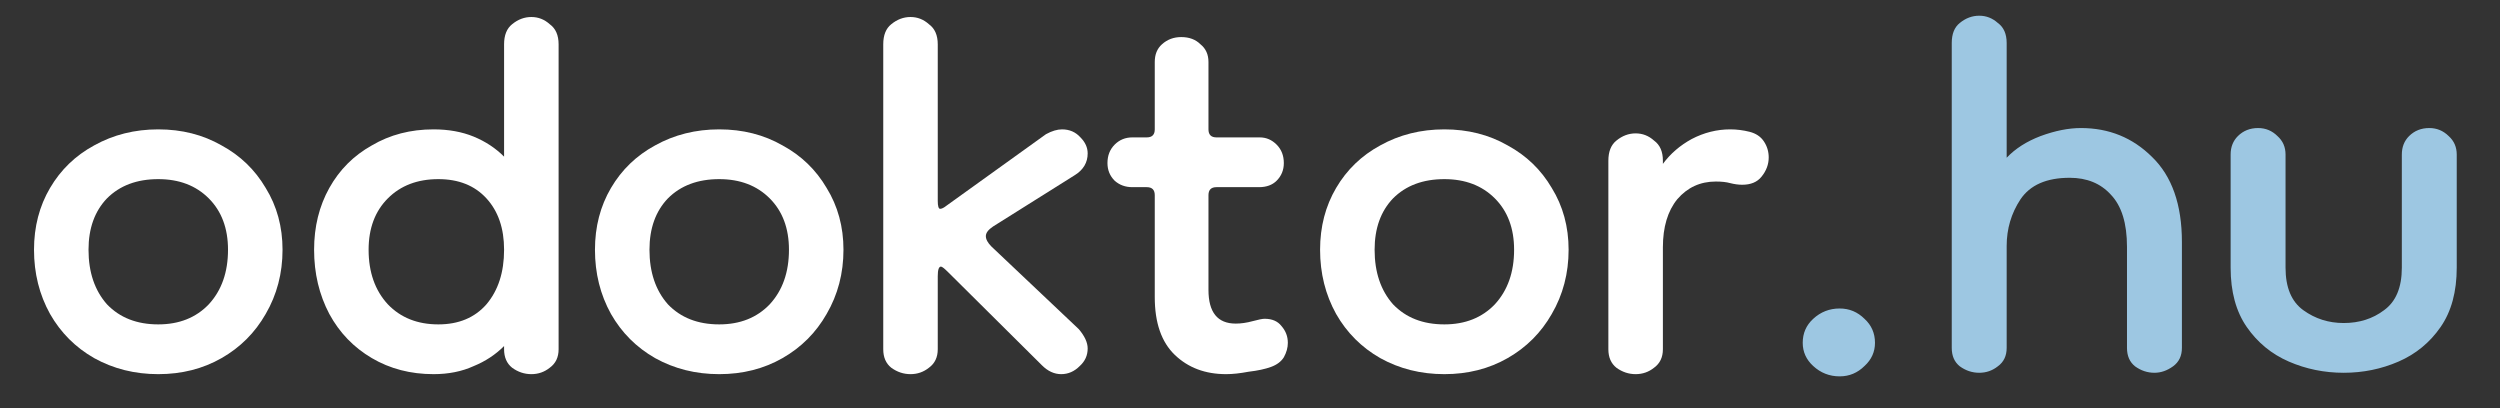 <svg width="147" height="24" viewBox="0 0 147 24" fill="none" xmlns="http://www.w3.org/2000/svg">
  <rect x="0" y="0" width="147" height="24" fill="#333333" stroke="none"/>
  <path
    d="M9.306 22C7.924 22 6.667 21.685 5.535 21.056C4.435 20.427 3.571 19.562 2.943 18.461C2.314 17.328 2 16.07 2 14.685C2 13.333 2.314 12.121 2.943 11.052C3.571 9.982 4.435 9.148 5.535 8.551C6.667 7.921 7.924 7.607 9.306 7.607C10.689 7.607 11.93 7.921 13.03 8.551C14.13 9.148 14.994 9.982 15.623 11.052C16.283 12.121 16.613 13.333 16.613 14.685C16.613 16.07 16.283 17.328 15.623 18.461C14.994 19.562 14.13 20.427 13.03 21.056C11.93 21.685 10.689 22 9.306 22ZM9.306 19.074C10.532 19.074 11.522 18.681 12.276 17.894C13.03 17.076 13.407 16.007 13.407 14.685C13.407 13.427 13.03 12.42 12.276 11.665C11.522 10.91 10.532 10.533 9.306 10.533C8.049 10.533 7.044 10.91 6.29 11.665C5.567 12.42 5.205 13.427 5.205 14.685C5.205 16.007 5.567 17.076 6.29 17.894C7.044 18.681 8.049 19.074 9.306 19.074Z"
    fill="white" />
  <path
    d="M25.492 22C24.141 22 22.931 21.685 21.863 21.056C20.794 20.427 19.962 19.562 19.364 18.461C18.767 17.328 18.469 16.07 18.469 14.685C18.469 13.333 18.767 12.121 19.364 11.052C19.962 9.982 20.794 9.148 21.863 8.551C22.931 7.921 24.141 7.607 25.492 7.607C26.372 7.607 27.158 7.748 27.849 8.031C28.541 8.315 29.138 8.708 29.64 9.211V2.604C29.64 2.07 29.798 1.676 30.112 1.425C30.457 1.142 30.835 1 31.243 1C31.652 1 32.013 1.142 32.327 1.425C32.673 1.676 32.846 2.07 32.846 2.604V20.537C32.846 21.009 32.673 21.371 32.327 21.622C32.013 21.874 31.652 22 31.243 22C30.835 22 30.457 21.874 30.112 21.622C29.798 21.371 29.64 21.009 29.64 20.537V20.348C29.138 20.852 28.541 21.245 27.849 21.528C27.158 21.843 26.372 22 25.492 22ZM25.775 19.074C26.969 19.074 27.912 18.681 28.603 17.894C29.295 17.076 29.64 16.007 29.64 14.685C29.64 13.427 29.295 12.42 28.603 11.665C27.912 10.91 26.969 10.533 25.775 10.533C24.55 10.533 23.56 10.91 22.805 11.665C22.051 12.42 21.674 13.427 21.674 14.685C21.674 16.007 22.051 17.076 22.805 17.894C23.56 18.681 24.55 19.074 25.775 19.074Z"
    fill="white" />
  <path
    d="M42.29 22C40.907 22 39.65 21.685 38.519 21.056C37.419 20.427 36.555 19.562 35.926 18.461C35.298 17.328 34.984 16.07 34.984 14.685C34.984 13.333 35.298 12.121 35.926 11.052C36.555 9.982 37.419 9.148 38.519 8.551C39.65 7.921 40.907 7.607 42.29 7.607C43.673 7.607 44.914 7.921 46.014 8.551C47.114 9.148 47.978 9.982 48.606 11.052C49.266 12.121 49.596 13.333 49.596 14.685C49.596 16.07 49.266 17.328 48.606 18.461C47.978 19.562 47.114 20.427 46.014 21.056C44.914 21.685 43.673 22 42.29 22ZM42.29 19.074C43.516 19.074 44.505 18.681 45.26 17.894C46.014 17.076 46.391 16.007 46.391 14.685C46.391 13.427 46.014 12.42 45.26 11.665C44.505 10.91 43.516 10.533 42.29 10.533C41.033 10.533 40.027 10.91 39.273 11.665C38.55 12.42 38.189 13.427 38.189 14.685C38.189 16.007 38.55 17.076 39.273 17.894C40.027 18.681 41.033 19.074 42.29 19.074Z"
    fill="white" />
  <path
    d="M53.538 22C53.129 22 52.752 21.874 52.406 21.622C52.092 21.371 51.935 21.009 51.935 20.537V2.604C51.935 2.07 52.092 1.676 52.406 1.425C52.752 1.142 53.129 1 53.538 1C53.946 1 54.307 1.142 54.622 1.425C54.967 1.676 55.14 2.07 55.14 2.604V11.807C55.14 12.121 55.187 12.279 55.282 12.279C55.376 12.279 55.502 12.216 55.659 12.09L61.504 7.89C61.849 7.701 62.164 7.607 62.447 7.607C62.886 7.607 63.248 7.764 63.531 8.079C63.813 8.362 63.955 8.676 63.955 9.022C63.955 9.557 63.703 9.982 63.201 10.297L58.393 13.317C58.11 13.506 57.968 13.694 57.968 13.883C57.968 14.072 58.078 14.276 58.298 14.497L63.436 19.357C63.782 19.766 63.955 20.144 63.955 20.49C63.955 20.899 63.798 21.245 63.484 21.528C63.169 21.843 62.808 22 62.399 22C61.991 22 61.614 21.827 61.268 21.481L55.753 16.007C55.533 15.787 55.392 15.676 55.329 15.676C55.203 15.676 55.14 15.865 55.14 16.243V20.537C55.14 21.009 54.967 21.371 54.622 21.622C54.307 21.874 53.946 22 53.538 22Z"
    fill="white" />
  <path
    d="M72.095 22C70.87 22 69.864 21.622 69.078 20.867C68.293 20.112 67.9 18.98 67.9 17.47V11.476C67.9 11.162 67.743 11.005 67.428 11.005H66.58C66.171 11.005 65.826 10.879 65.543 10.627C65.26 10.344 65.119 9.998 65.119 9.589C65.119 9.148 65.26 8.787 65.543 8.503C65.826 8.22 66.171 8.079 66.58 8.079H67.428C67.743 8.079 67.9 7.921 67.9 7.607V3.643C67.9 3.202 68.041 2.856 68.324 2.604C68.638 2.321 69.015 2.18 69.455 2.18C69.927 2.18 70.304 2.321 70.587 2.604C70.901 2.856 71.058 3.202 71.058 3.643V7.607C71.058 7.921 71.215 8.079 71.529 8.079H74.075C74.452 8.079 74.782 8.22 75.065 8.503C75.348 8.787 75.489 9.148 75.489 9.589C75.489 9.998 75.348 10.344 75.065 10.627C74.813 10.879 74.468 11.005 74.028 11.005H71.529C71.215 11.005 71.058 11.162 71.058 11.476V17.045C71.058 18.366 71.592 19.027 72.661 19.027C72.975 19.027 73.305 18.98 73.651 18.885C73.996 18.791 74.232 18.744 74.358 18.744C74.798 18.744 75.128 18.885 75.348 19.169C75.599 19.452 75.725 19.782 75.725 20.16C75.725 20.443 75.646 20.726 75.489 21.009C75.332 21.261 75.08 21.449 74.735 21.575C74.389 21.701 73.949 21.796 73.415 21.858C72.912 21.953 72.472 22 72.095 22Z"
    fill="white" />
  <path
    d="M84.928 22C83.545 22 82.288 21.685 81.157 21.056C80.057 20.427 79.192 19.562 78.564 18.461C77.936 17.328 77.621 16.07 77.621 14.685C77.621 13.333 77.936 12.121 78.564 11.052C79.192 9.982 80.057 9.148 81.157 8.551C82.288 7.921 83.545 7.607 84.928 7.607C86.31 7.607 87.552 7.921 88.651 8.551C89.751 9.148 90.616 9.982 91.244 11.052C91.904 12.121 92.234 13.333 92.234 14.685C92.234 16.07 91.904 17.328 91.244 18.461C90.616 19.562 89.751 20.427 88.651 21.056C87.552 21.685 86.31 22 84.928 22ZM84.928 19.074C86.153 19.074 87.143 18.681 87.897 17.894C88.651 17.076 89.029 16.007 89.029 14.685C89.029 13.427 88.651 12.42 87.897 11.665C87.143 10.91 86.153 10.533 84.928 10.533C83.671 10.533 82.665 10.91 81.911 11.665C81.188 12.42 80.827 13.427 80.827 14.685C80.827 16.007 81.188 17.076 81.911 17.894C82.665 18.681 83.671 19.074 84.928 19.074Z"
    fill="white" />
  <path
    d="M97.778 14.544V20.537C97.778 21.009 97.605 21.371 97.259 21.622C96.945 21.874 96.584 22 96.175 22C95.767 22 95.389 21.874 95.044 21.622C94.73 21.371 94.572 21.009 94.572 20.537V9.447C94.572 8.912 94.73 8.519 95.044 8.267C95.389 7.984 95.767 7.843 96.175 7.843C96.584 7.843 96.945 7.984 97.259 8.267C97.605 8.519 97.778 8.912 97.778 9.447V9.636C98.218 9.038 98.783 8.551 99.475 8.173C100.198 7.796 100.952 7.607 101.737 7.607C102.114 7.607 102.492 7.654 102.869 7.748C103.246 7.843 103.529 8.031 103.717 8.315C103.906 8.598 104 8.912 104 9.258C104 9.667 103.859 10.045 103.576 10.391C103.324 10.706 102.947 10.863 102.444 10.863C102.224 10.863 101.989 10.832 101.737 10.768C101.517 10.706 101.235 10.674 100.889 10.674C99.978 10.674 99.223 11.02 98.626 11.712C98.061 12.405 97.778 13.348 97.778 14.544Z"
    fill="white" />
  <path fill-rule="evenodd" clip-rule="evenodd"
    d="M115.238 21.541C115.586 21.793 115.966 21.919 116.378 21.919C116.789 21.919 117.153 21.793 117.47 21.541C117.818 21.29 117.992 20.928 117.992 20.456V14.464C117.992 13.458 118.261 12.546 118.799 11.728C119.369 10.879 120.335 10.454 121.696 10.454C122.709 10.454 123.516 10.784 124.117 11.445C124.75 12.105 125.067 13.128 125.067 14.511V20.456C125.067 20.928 125.225 21.29 125.542 21.541C125.89 21.793 126.27 21.919 126.681 21.919C127.061 21.919 127.425 21.793 127.774 21.541C128.122 21.29 128.296 20.928 128.296 20.456V14.228C128.296 12.027 127.71 10.36 126.539 9.227C125.399 8.095 124.007 7.529 122.36 7.529C121.632 7.529 120.841 7.686 119.986 8.001C119.163 8.315 118.499 8.74 117.992 9.275V2.528C117.992 1.993 117.818 1.6 117.47 1.348C117.153 1.065 116.789 0.924 116.378 0.924C115.966 0.924 115.586 1.065 115.238 1.348C114.921 1.6 114.763 1.993 114.763 2.528V20.456C114.763 20.928 114.921 21.29 115.238 21.541ZM141.228 9.086C141.228 8.646 141.37 8.284 141.655 8.001C141.971 7.687 142.367 7.529 142.842 7.529C143.285 7.529 143.665 7.687 143.982 8.001C144.298 8.284 144.456 8.646 144.456 9.086V15.739C144.456 17.154 144.14 18.318 143.507 19.23C142.874 20.142 142.051 20.818 141.038 21.259C140.025 21.699 138.948 21.919 137.809 21.919C136.669 21.919 135.593 21.699 134.58 21.259C133.567 20.818 132.744 20.142 132.111 19.23C131.478 18.318 131.161 17.154 131.161 15.739V9.086C131.161 8.646 131.304 8.284 131.588 8.001C131.905 7.687 132.301 7.529 132.776 7.529C133.219 7.529 133.599 7.687 133.915 8.001C134.232 8.284 134.39 8.646 134.39 9.086V15.739C134.39 16.902 134.738 17.736 135.435 18.239C136.131 18.742 136.922 18.994 137.809 18.994C138.727 18.994 139.518 18.742 140.183 18.239C140.879 17.736 141.228 16.902 141.228 15.739V9.086ZM108.172 22.13C107.574 22.13 107.054 21.926 106.614 21.519C106.205 21.144 106 20.69 106 20.158C106 19.594 106.205 19.125 106.614 18.749C107.054 18.342 107.574 18.139 108.172 18.139C108.738 18.139 109.226 18.342 109.635 18.749C110.045 19.125 110.249 19.594 110.249 20.158C110.249 20.69 110.045 21.144 109.635 21.519C109.226 21.926 108.738 22.13 108.172 22.13Z"
    fill="#9DC7E2" />
</svg>